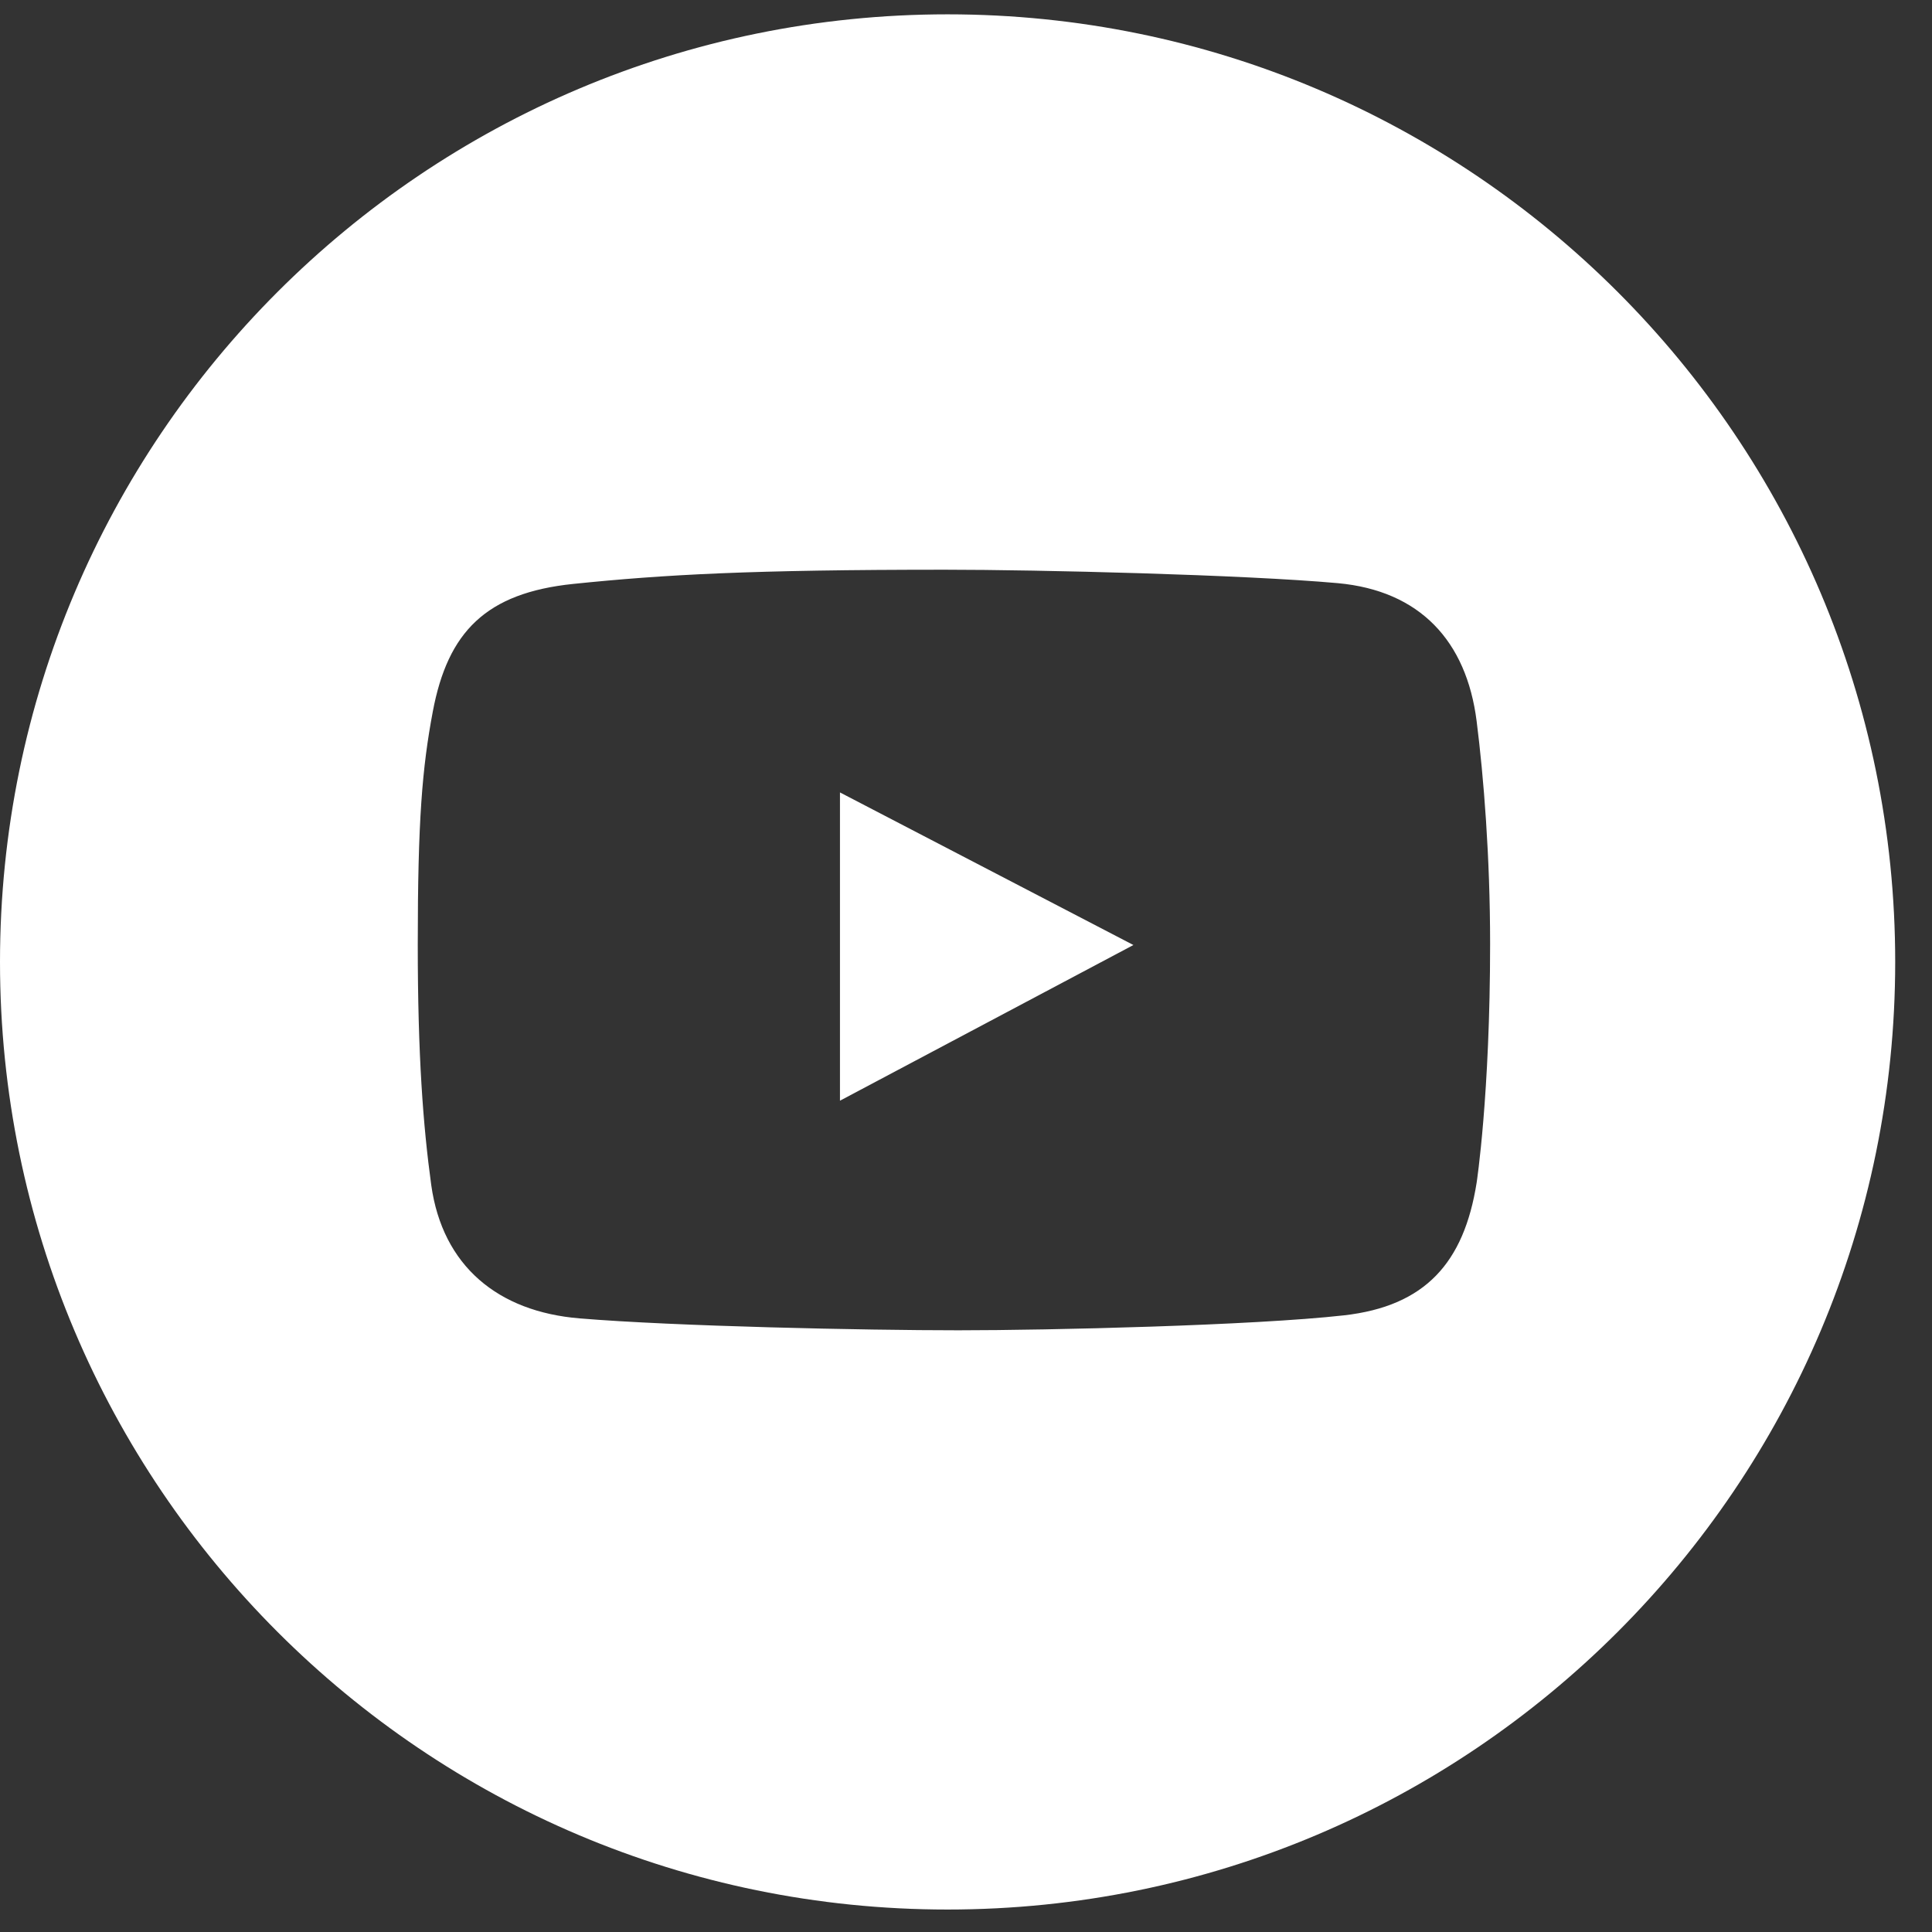 <svg width="43" height="43" viewBox="0 0 43 43" fill="none" xmlns="http://www.w3.org/2000/svg">
<rect x="0" y="0" width="43" height="43" fill="#333333" stroke="none"/>
<path d="M18.695 24.498L25.226 21.033L18.695 17.637V24.498Z" fill="white"/>
<path d="M21.09 0.319C9.444 0.319 -3.05176e-05 9.763 -3.05176e-05 21.409C-3.05176e-05 33.056 9.444 42.5 21.09 42.5C32.737 42.5 42.181 33.056 42.181 21.409C42.181 9.763 32.737 0.319 21.09 0.319ZM32.865 26.324C32.583 28.103 31.723 29.07 29.914 29.275C27.891 29.502 23.349 29.608 21.33 29.608C19.238 29.608 15.013 29.519 12.9 29.343C11.086 29.194 9.85 28.18 9.598 26.375C9.418 25.062 9.298 23.501 9.298 21.02C9.298 18.257 9.397 17.089 9.632 15.841C9.966 14.061 10.817 13.197 12.759 12.996C14.794 12.787 16.719 12.68 21.03 12.68C23.135 12.68 27.677 12.791 29.773 12.979C31.604 13.146 32.639 14.267 32.865 16.05C33.023 17.295 33.165 19.082 33.165 21.003C33.165 24.373 32.865 26.324 32.865 26.324Z" fill="white"/>
</svg>
